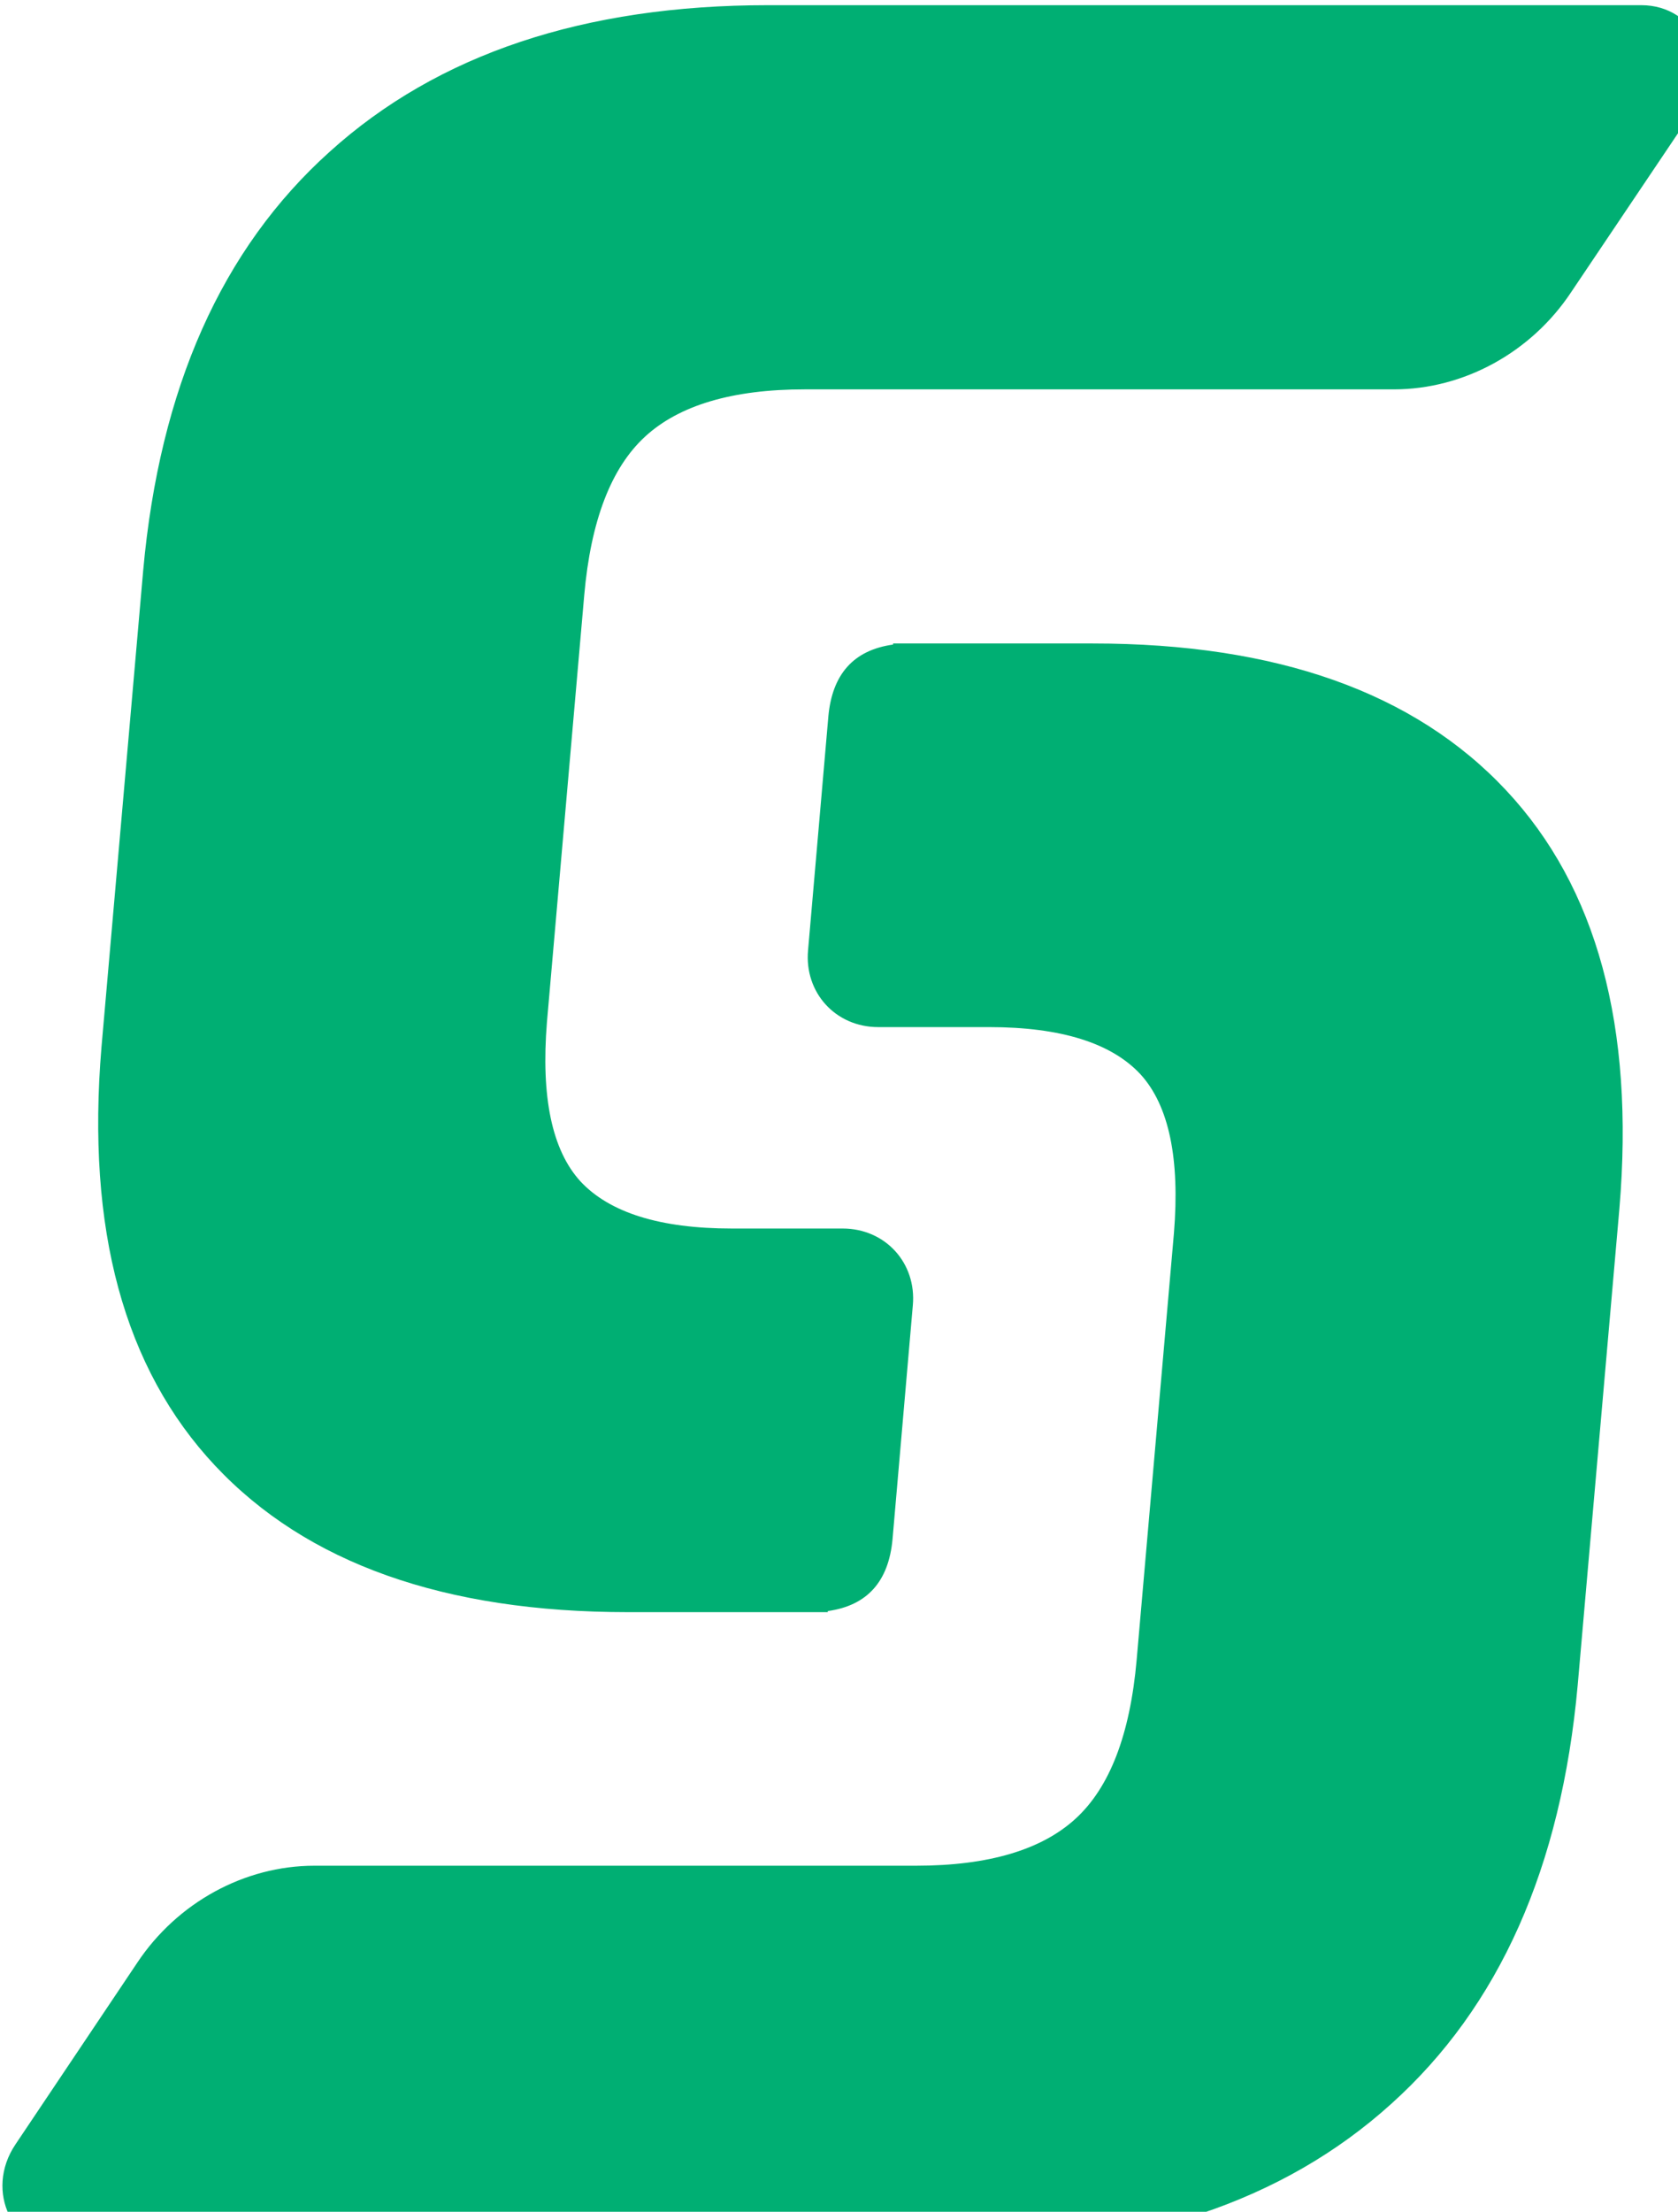 <?xml version="1.0" encoding="UTF-8" standalone="no"?>
<!-- Created with Inkscape (http://www.inkscape.org/) -->

<svg
   width="8.259mm"
   height="10.881mm"
   viewBox="0 0 8.259 10.881"
   version="1.1"
   id="svg4919"
   xmlns="http://www.w3.org/2000/svg"
   xmlns:svg="http://www.w3.org/2000/svg">
  <defs
     id="defs4916" />
  <g
     id="layer1"
     transform="translate(-65.704,-63.348)">
    <g
       id="g566"
       transform="matrix(0.027,0,0,0.027,64.913,61.632)"
       style="stroke-width:9.948">
	
	<g
   id="g564"
   style="display:inline;stroke-width:9.948">
		<g
   id="g550"
   style="stroke-width:9.948">
			<path
   class="st1"
   d="m 337.9,83.8 c 5.7,-8.5 0.5,-19.3 -9.4,-19.3 h -89.8 -40 -29.4 c -33.5,0 -60.2,8.9 -79.9,26.7 -19.7,17.7 -31,43.1 -34,76.3 v 0 l -7.6,86.8 v 0 c -2.8,33.2 4.1,58.6 20.7,76.3 16.7,17.8 41.8,26.7 75.3,26.7 h 36.4 v -0.2 c 7.2,-1 11.1,-5.4 11.8,-13.1 l 3.7,-42.6 c 0.7,-7.7 -5,-14 -12.8,-14 h -20.2 c -13.1,0 -22.3,-2.9 -27.6,-8.6 -5.2,-5.7 -7.2,-15.4 -6.1,-29 l 6.8,-77.8 c 1.2,-13.6 4.9,-23.2 11.1,-28.9 6.2,-5.7 15.9,-8.6 29.1,-8.6 h 16.6 26.6 64.2 c 12.7,0 25,-6.7 32.3,-17.7 z"
   id="path546"
   style="fill:#00af73;stroke-width:9.948" />

			<path
   class="st1"
   d="m 32.1,454.3 c -5.7,8.5 -0.5,19.3 9.4,19.3 h 92.1 40 29.4 c 33.5,0 60.2,-8.9 79.9,-26.7 19.7,-17.7 31,-43.1 34,-76.3 v 0 l 7.6,-86.8 v 0 c 2.8,-33.2 -4.1,-58.6 -20.7,-76.3 -16.7,-17.8 -41.8,-26.7 -75.3,-26.7 h -36.4 v 0.2 c -7.2,1 -11.1,5.4 -11.8,13.1 l -3.7,42.6 c -0.7,7.7 5,14 12.8,14 h 20.2 c 13.1,0 22.3,2.9 27.6,8.6 5.2,5.7 7.2,15.4 6.1,28.9 l -6.8,77.8 c -1.2,13.6 -4.9,23.2 -11.1,28.9 -6.2,5.7 -15.9,8.6 -29.1,8.6 H 179.7 153.1 86.6 c -12.7,0 -25,6.7 -32.3,17.7 z"
   id="path548"
   style="fill:#00af73;stroke-width:9.948" />

		</g>

		
		
		
		
		
		
	</g>

</g>
  </g>
</svg>
